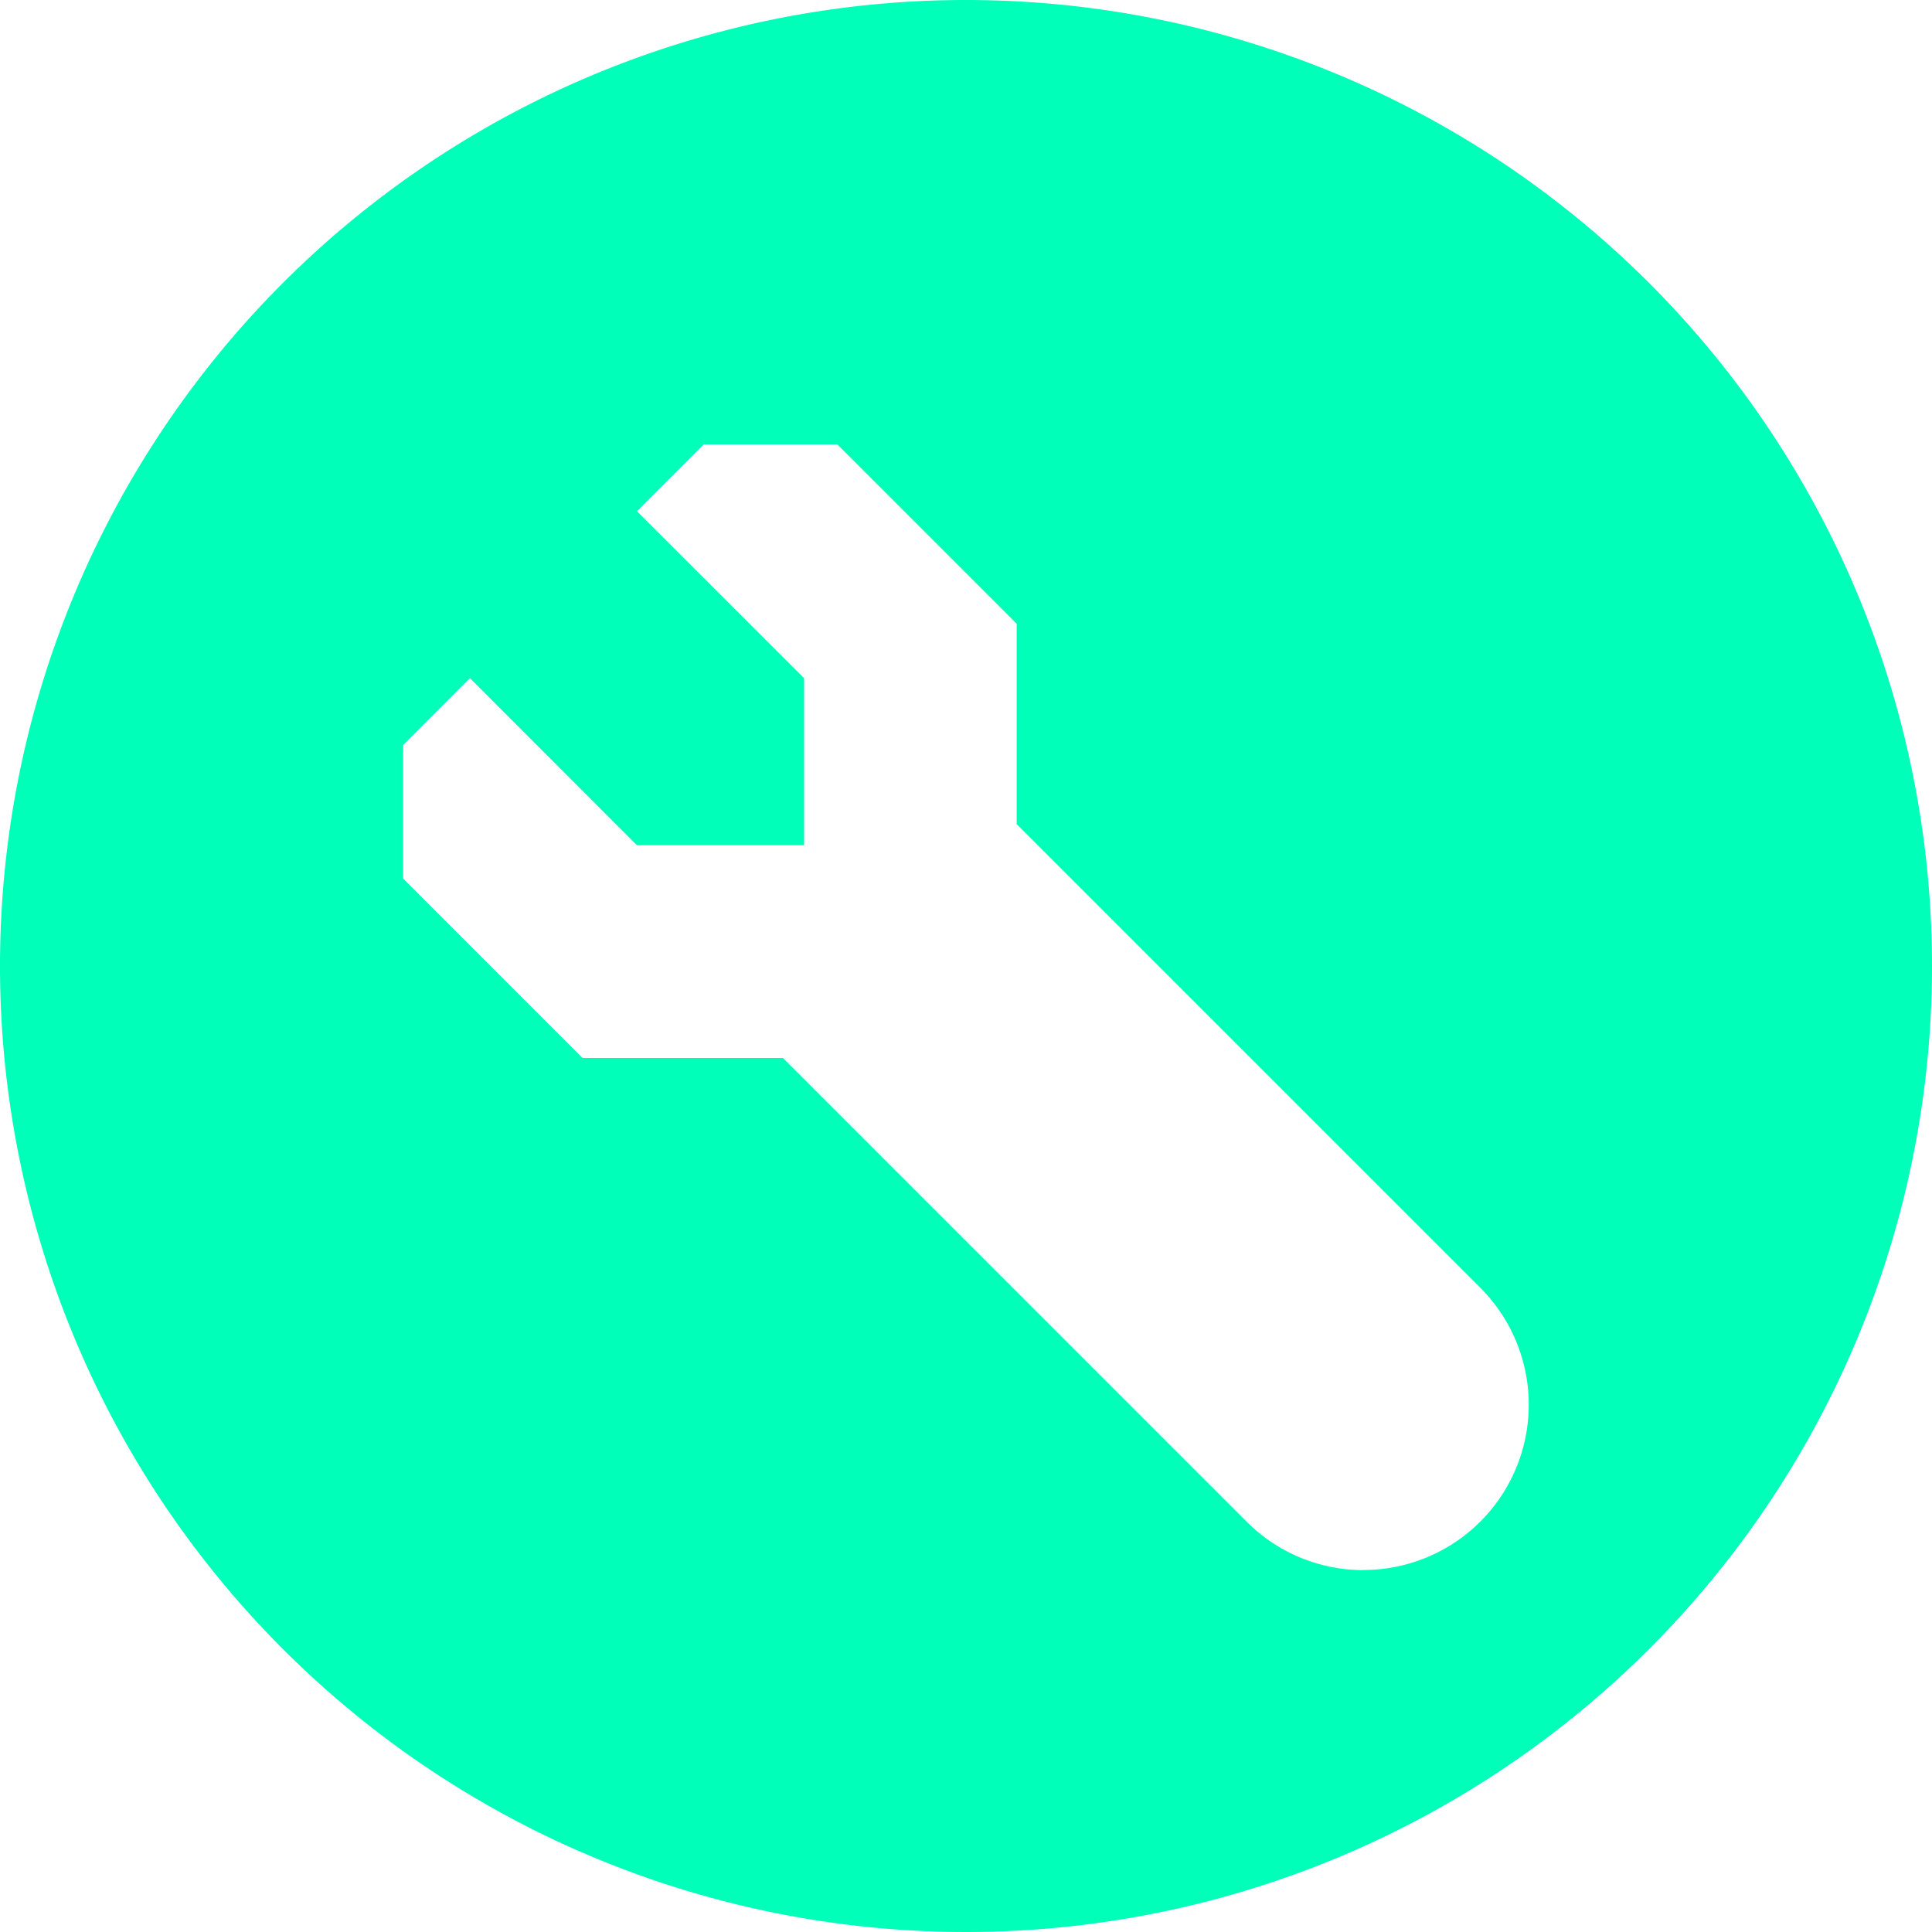 <svg xmlns="http://www.w3.org/2000/svg" width="32" height="32" viewBox="0 0 32 32">
  <path id="icon_make_circled" d="M95.382,0h0a16,16,0,1,0,16,16,16,16,0,0,0-16-16m6.585,26.006a2.729,2.729,0,0,1-1.94-.806h0l-7.677-7.677H89.03l-2.971-2.971V12.339h0l1.106-1.107L89.931,14H92.7V11.233L89.931,8.467l1.107-1.107H93.25l2.971,2.971v3.319l7.674,7.674h0a2.738,2.738,0,0,1-1.929,4.68" transform="translate(-79.382)" fill="#00ffb9"/>
</svg>
